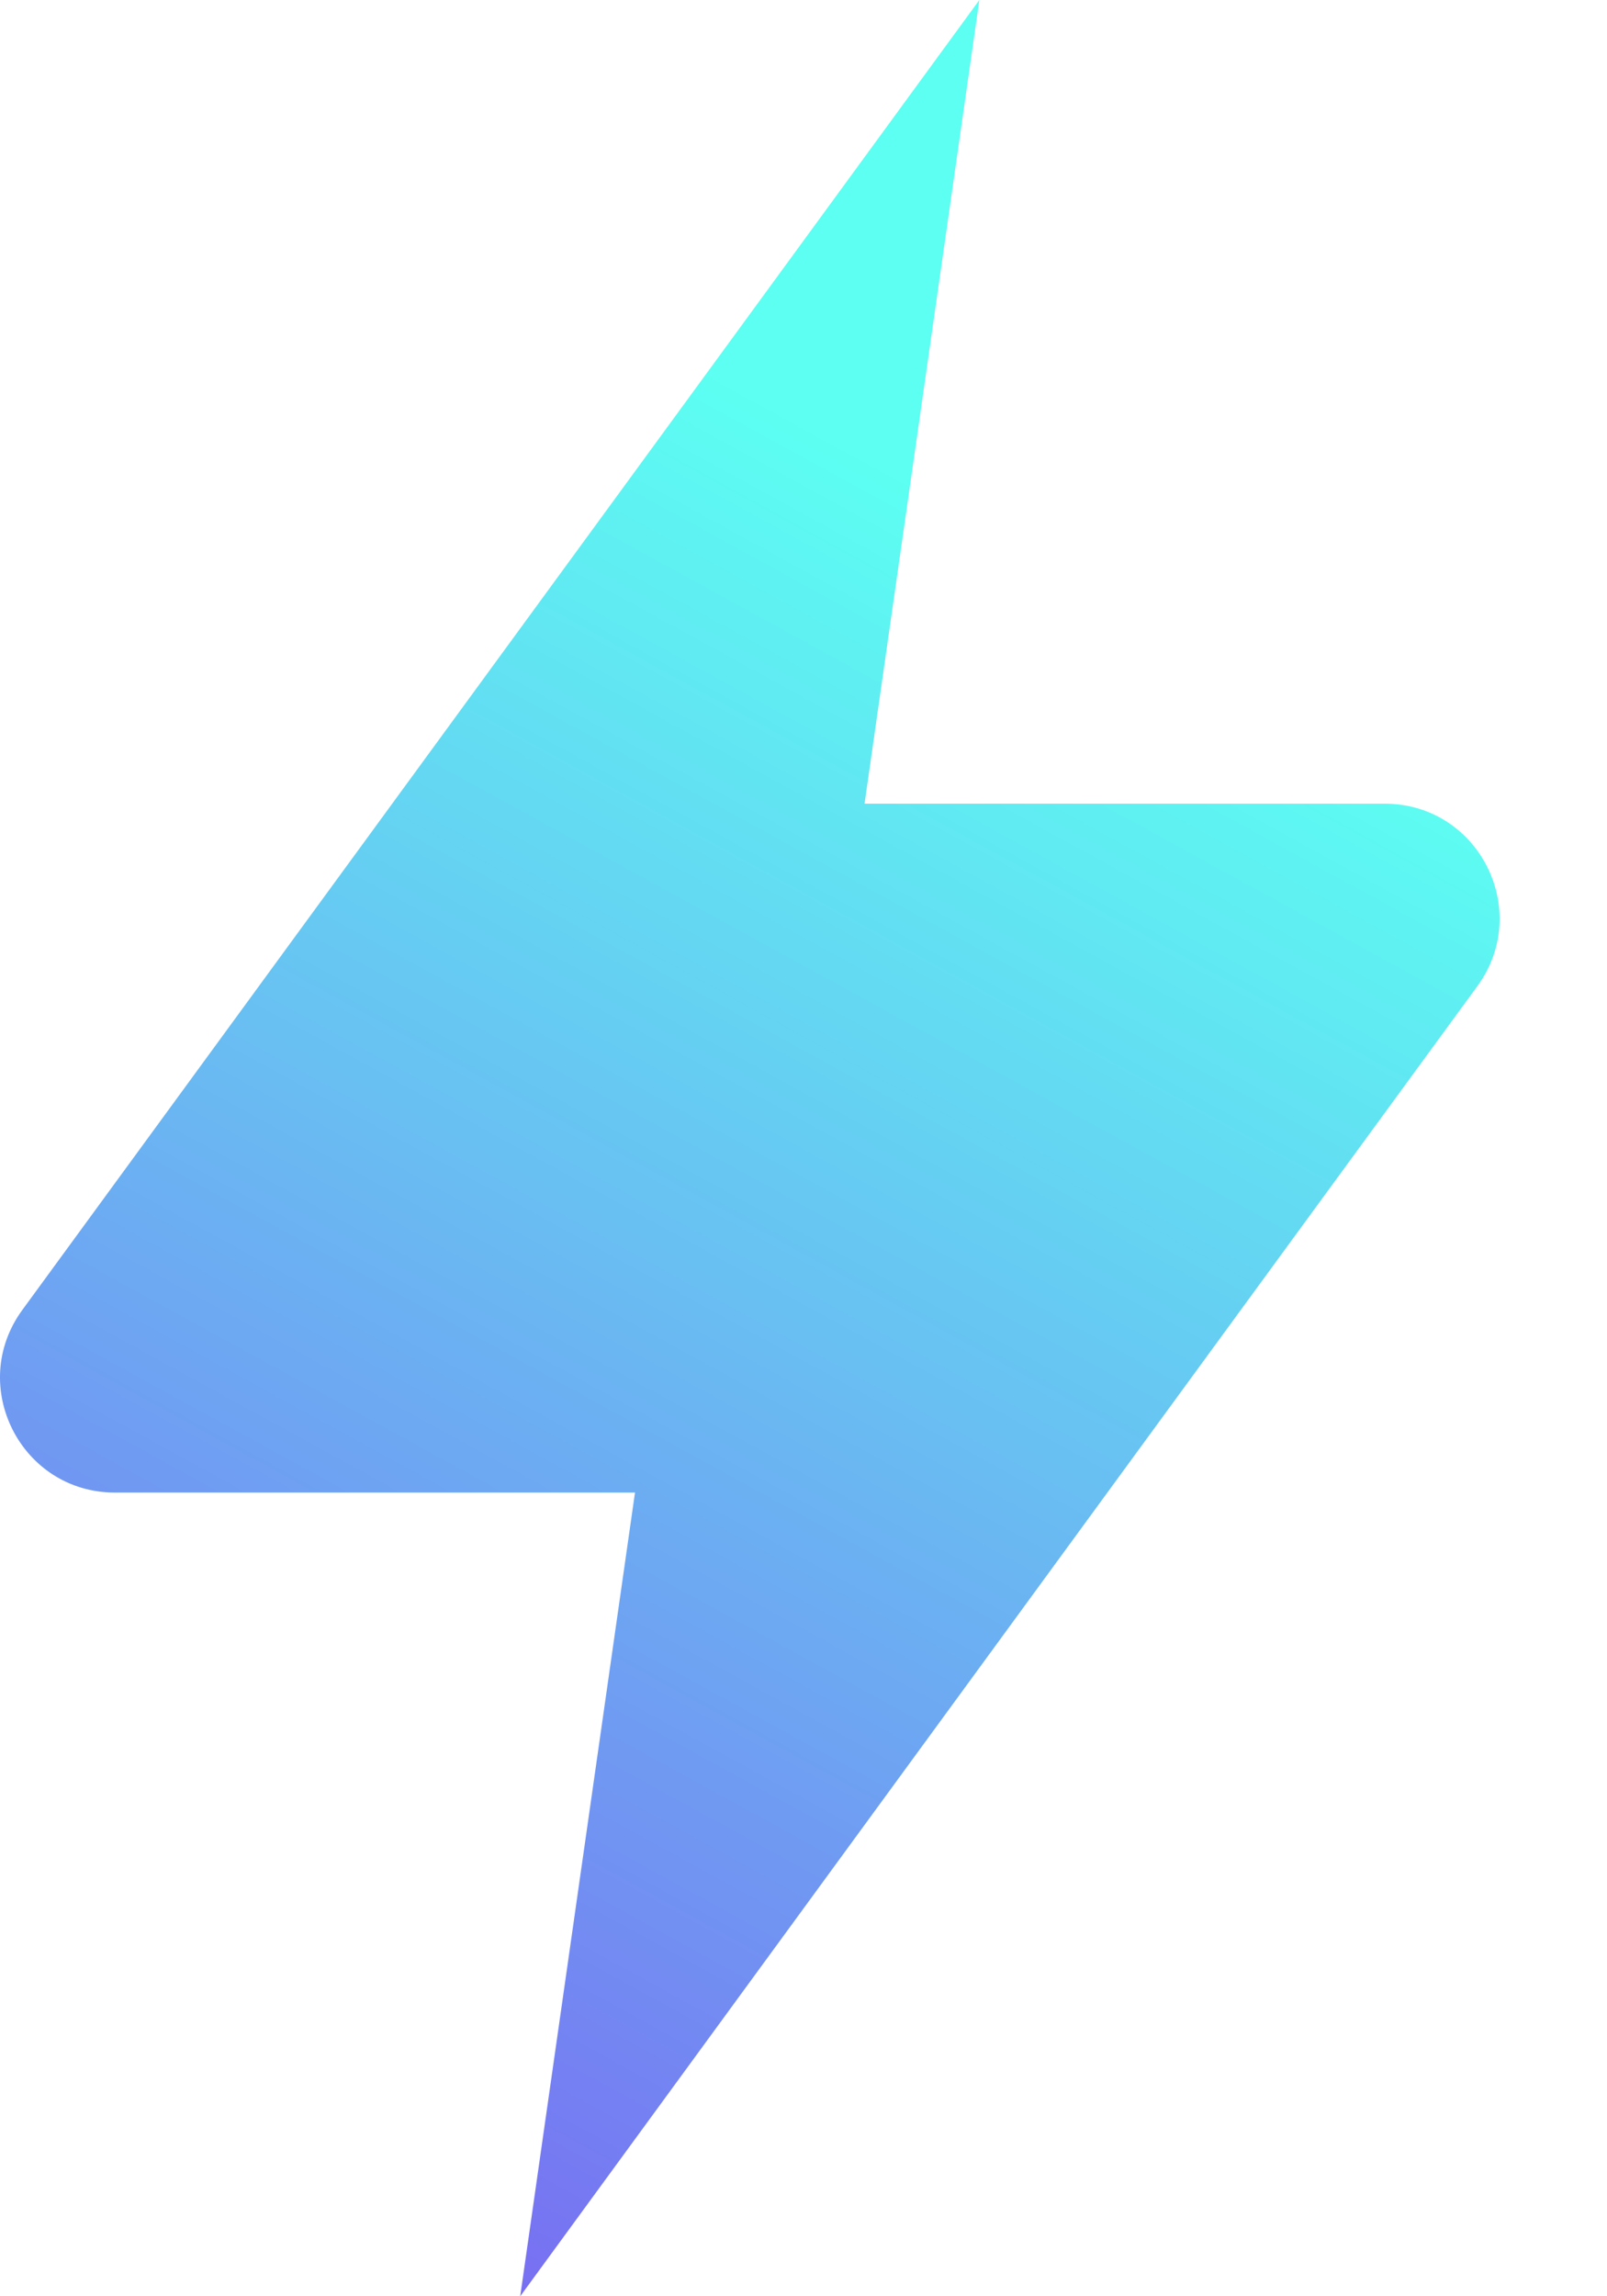 <?xml version="1.0" encoding="UTF-8"?> <svg xmlns="http://www.w3.org/2000/svg" width="14" height="20" viewBox="0 0 14 20" fill="none"><path d="M8.532 0L0.194 11.41C-0.288 12.071 0.183 13 1.002 13H5.532L4.532 20L12.87 8.59C13.353 7.929 12.882 7 12.063 7H7.532L8.532 0Z" fill="url(#paint0_linear_436_48)"></path><defs><linearGradient id="paint0_linear_436_48" x1="8.5" y1="4.5" x2="8.41071e-07" y2="20" gradientUnits="userSpaceOnUse"><stop stop-color="#5CFFF2"></stop><stop offset="1" stop-color="#7C5BF2"></stop></linearGradient></defs></svg> 